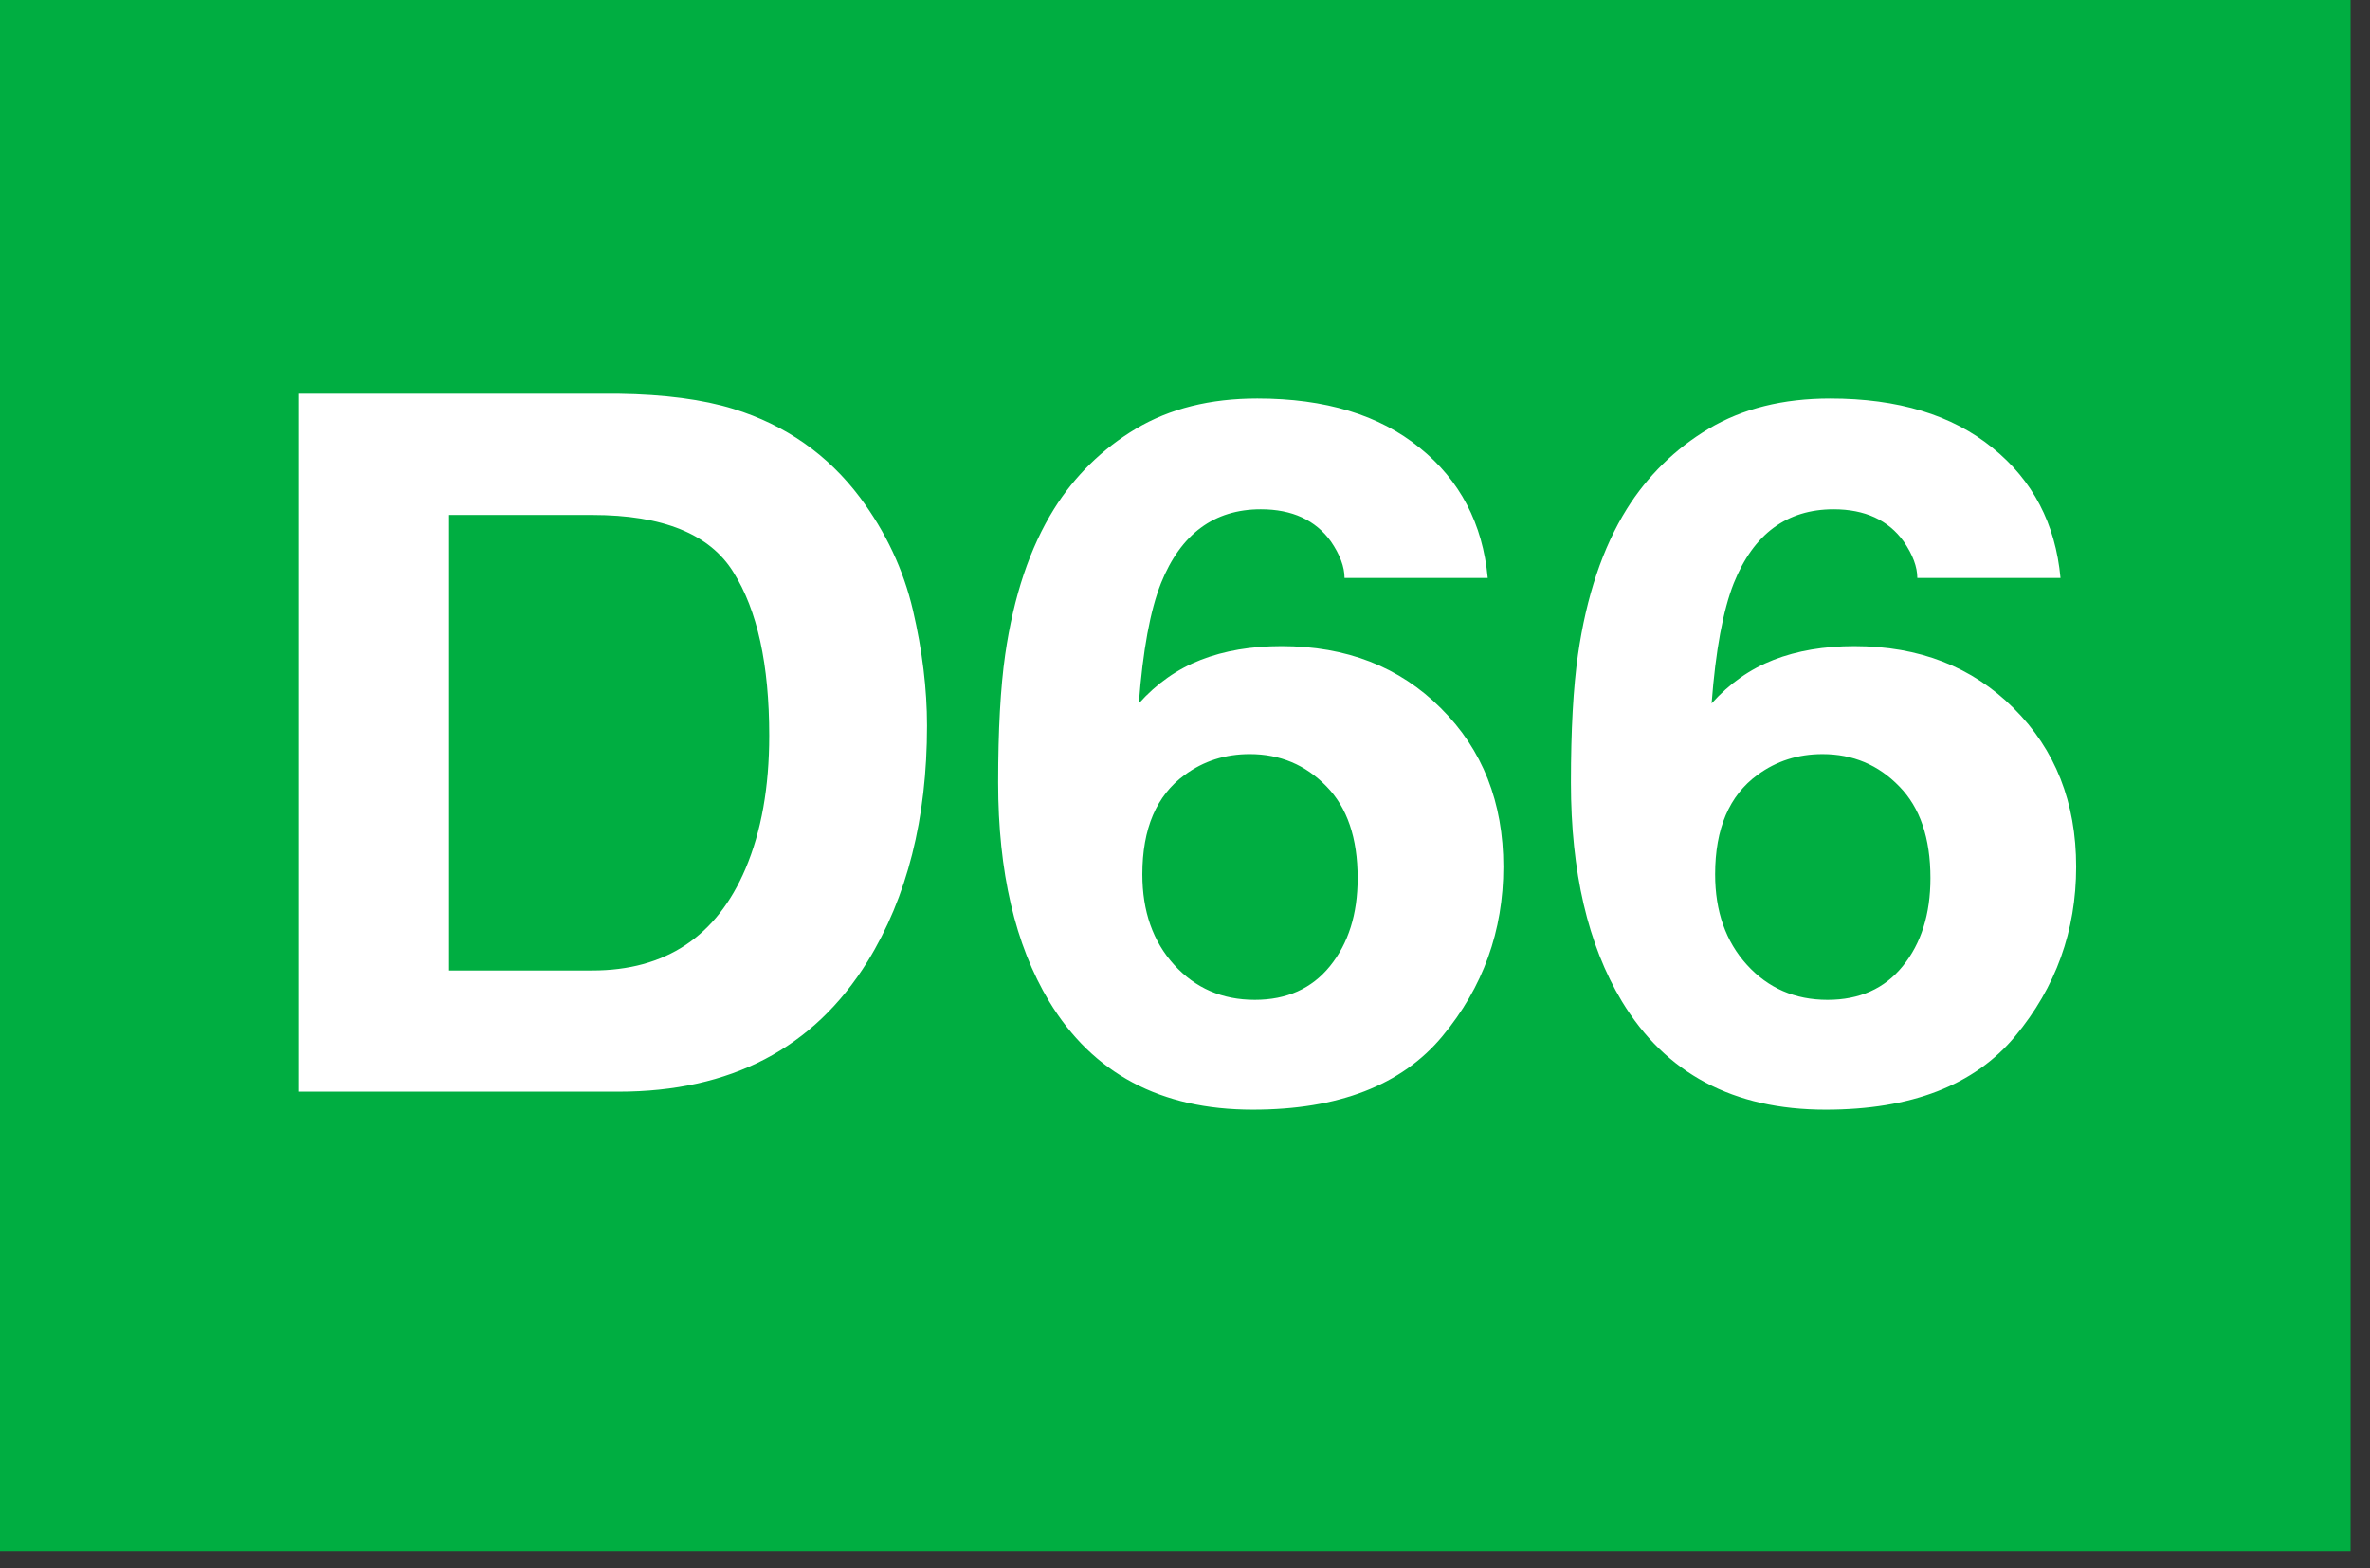 <?xml version="1.0" encoding="UTF-8" standalone="no"?><!DOCTYPE svg PUBLIC "-//W3C//DTD SVG 1.1//EN" "http://www.w3.org/Graphics/SVG/1.1/DTD/svg11.dtd"><svg width="100%" height="100%" viewBox="0 0 467 309" version="1.1" xmlns="http://www.w3.org/2000/svg" xmlns:xlink="http://www.w3.org/1999/xlink" xml:space="preserve" xmlns:serif="http://www.serif.com/" style="fill-rule:evenodd;clip-rule:evenodd;stroke-linejoin:round;stroke-miterlimit:2;"><rect x="0" y="0" width="467" height="309" fill="#333333" stroke="none"/><g id="logo_d66"><rect id="path4536" x="-0" y="0" width="463.174" height="305.649" style="fill:#00ae41;"/><path id="path4538" d="M88.486,101.472l0,89.756l28.214,0c14.441,0 24.509,-6.69 30.206,-20.062c3.109,-7.338 4.668,-16.079 4.668,-26.216c-0,-13.994 -2.349,-24.723 -7.054,-32.19c-4.635,-7.524 -13.908,-11.288 -27.82,-11.288l-28.214,-0m33.382,-23.887c9.075,0.126 16.624,1.125 22.652,2.987c10.266,3.176 18.58,8.989 24.939,17.449c5.098,6.842 8.575,14.242 10.431,22.206c1.853,7.96 2.779,15.549 2.779,22.761c0,18.289 -3.904,33.779 -11.721,46.467c-10.597,17.104 -26.957,25.656 -49.08,25.656l-63.091,0l-0,-137.523l63.091,0m103.228,94.7c-0,7.278 2.084,13.217 6.259,17.818c4.172,4.602 9.472,6.905 15.897,6.905c6.293,0 11.226,-2.21 14.802,-6.623c3.642,-4.48 5.465,-10.266 5.465,-17.356c0,-7.897 -2.051,-13.932 -6.16,-18.097c-4.106,-4.235 -9.141,-6.345 -15.103,-6.345c-4.833,-0 -9.104,1.366 -12.813,4.102c-5.565,4.043 -8.347,10.577 -8.347,19.596m39.84,-58.407c-0,-2.177 -0.894,-4.572 -2.68,-7.186c-3.051,-4.228 -7.653,-6.342 -13.813,-6.342c-9.207,0 -15.764,4.85 -19.671,14.557c-2.118,5.347 -3.577,13.247 -4.371,23.695c3.507,-3.917 7.583,-6.782 12.218,-8.582c4.638,-1.806 9.938,-2.706 15.897,-2.706c12.783,-0 23.251,4.072 31.396,12.221c8.215,8.148 12.321,18.566 12.321,31.254c-0,12.628 -4.007,23.761 -12.023,33.402c-8.013,9.64 -20.465,14.461 -37.355,14.461c-18.15,-0 -31.529,-7.12 -40.14,-21.366c-6.69,-11.133 -10.035,-25.501 -10.035,-43.102c0,-10.325 0.463,-18.725 1.39,-25.193c1.657,-11.507 4.87,-21.084 9.64,-28.733c4.035,-6.461 9.554,-11.867 16.096,-15.768c6.689,-3.983 14.669,-5.972 23.942,-5.972c13.38,0 24.043,3.233 31.993,9.704c7.946,6.405 12.419,14.957 13.412,25.656l-28.217,0m73.026,58.407c-0,7.278 2.084,13.217 6.259,17.818c4.172,4.602 9.472,6.905 15.897,6.905c6.292,0 11.225,-2.21 14.802,-6.623c3.642,-4.48 5.465,-10.266 5.465,-17.356c0,-7.897 -2.051,-13.932 -6.16,-18.097c-4.106,-4.235 -9.141,-6.345 -15.103,-6.345c-4.834,-0 -9.105,1.366 -12.817,4.102c-5.561,4.043 -8.343,10.577 -8.343,19.596m39.839,-58.407c0,-2.177 -0.893,-4.572 -2.68,-7.186c-3.05,-4.228 -7.652,-6.342 -13.812,-6.342c-9.207,0 -15.765,4.85 -19.672,14.557c-2.117,5.347 -3.576,13.247 -4.37,23.695c3.507,-3.917 7.583,-6.782 12.218,-8.582c4.638,-1.806 9.935,-2.706 15.896,-2.706c12.784,-0 23.249,4.072 31.397,12.221c8.215,8.148 12.32,18.566 12.32,31.254c0,12.628 -4.006,23.761 -12.022,33.402c-8.013,9.64 -20.466,14.461 -37.355,14.461c-18.15,-0 -31.529,-7.12 -40.141,-21.366c-6.689,-11.133 -10.034,-25.501 -10.034,-43.102c-0,-10.325 0.463,-18.725 1.389,-25.193c1.658,-11.507 4.87,-21.084 9.638,-28.733c4.035,-6.461 9.553,-11.867 16.095,-15.768c6.69,-3.983 14.673,-5.972 23.946,-5.972c13.379,0 24.042,3.233 31.992,9.704c7.947,6.405 12.42,14.957 13.412,25.656l-28.217,0" style="fill:#fff;fill-rule:nonzero;"/></g></svg>